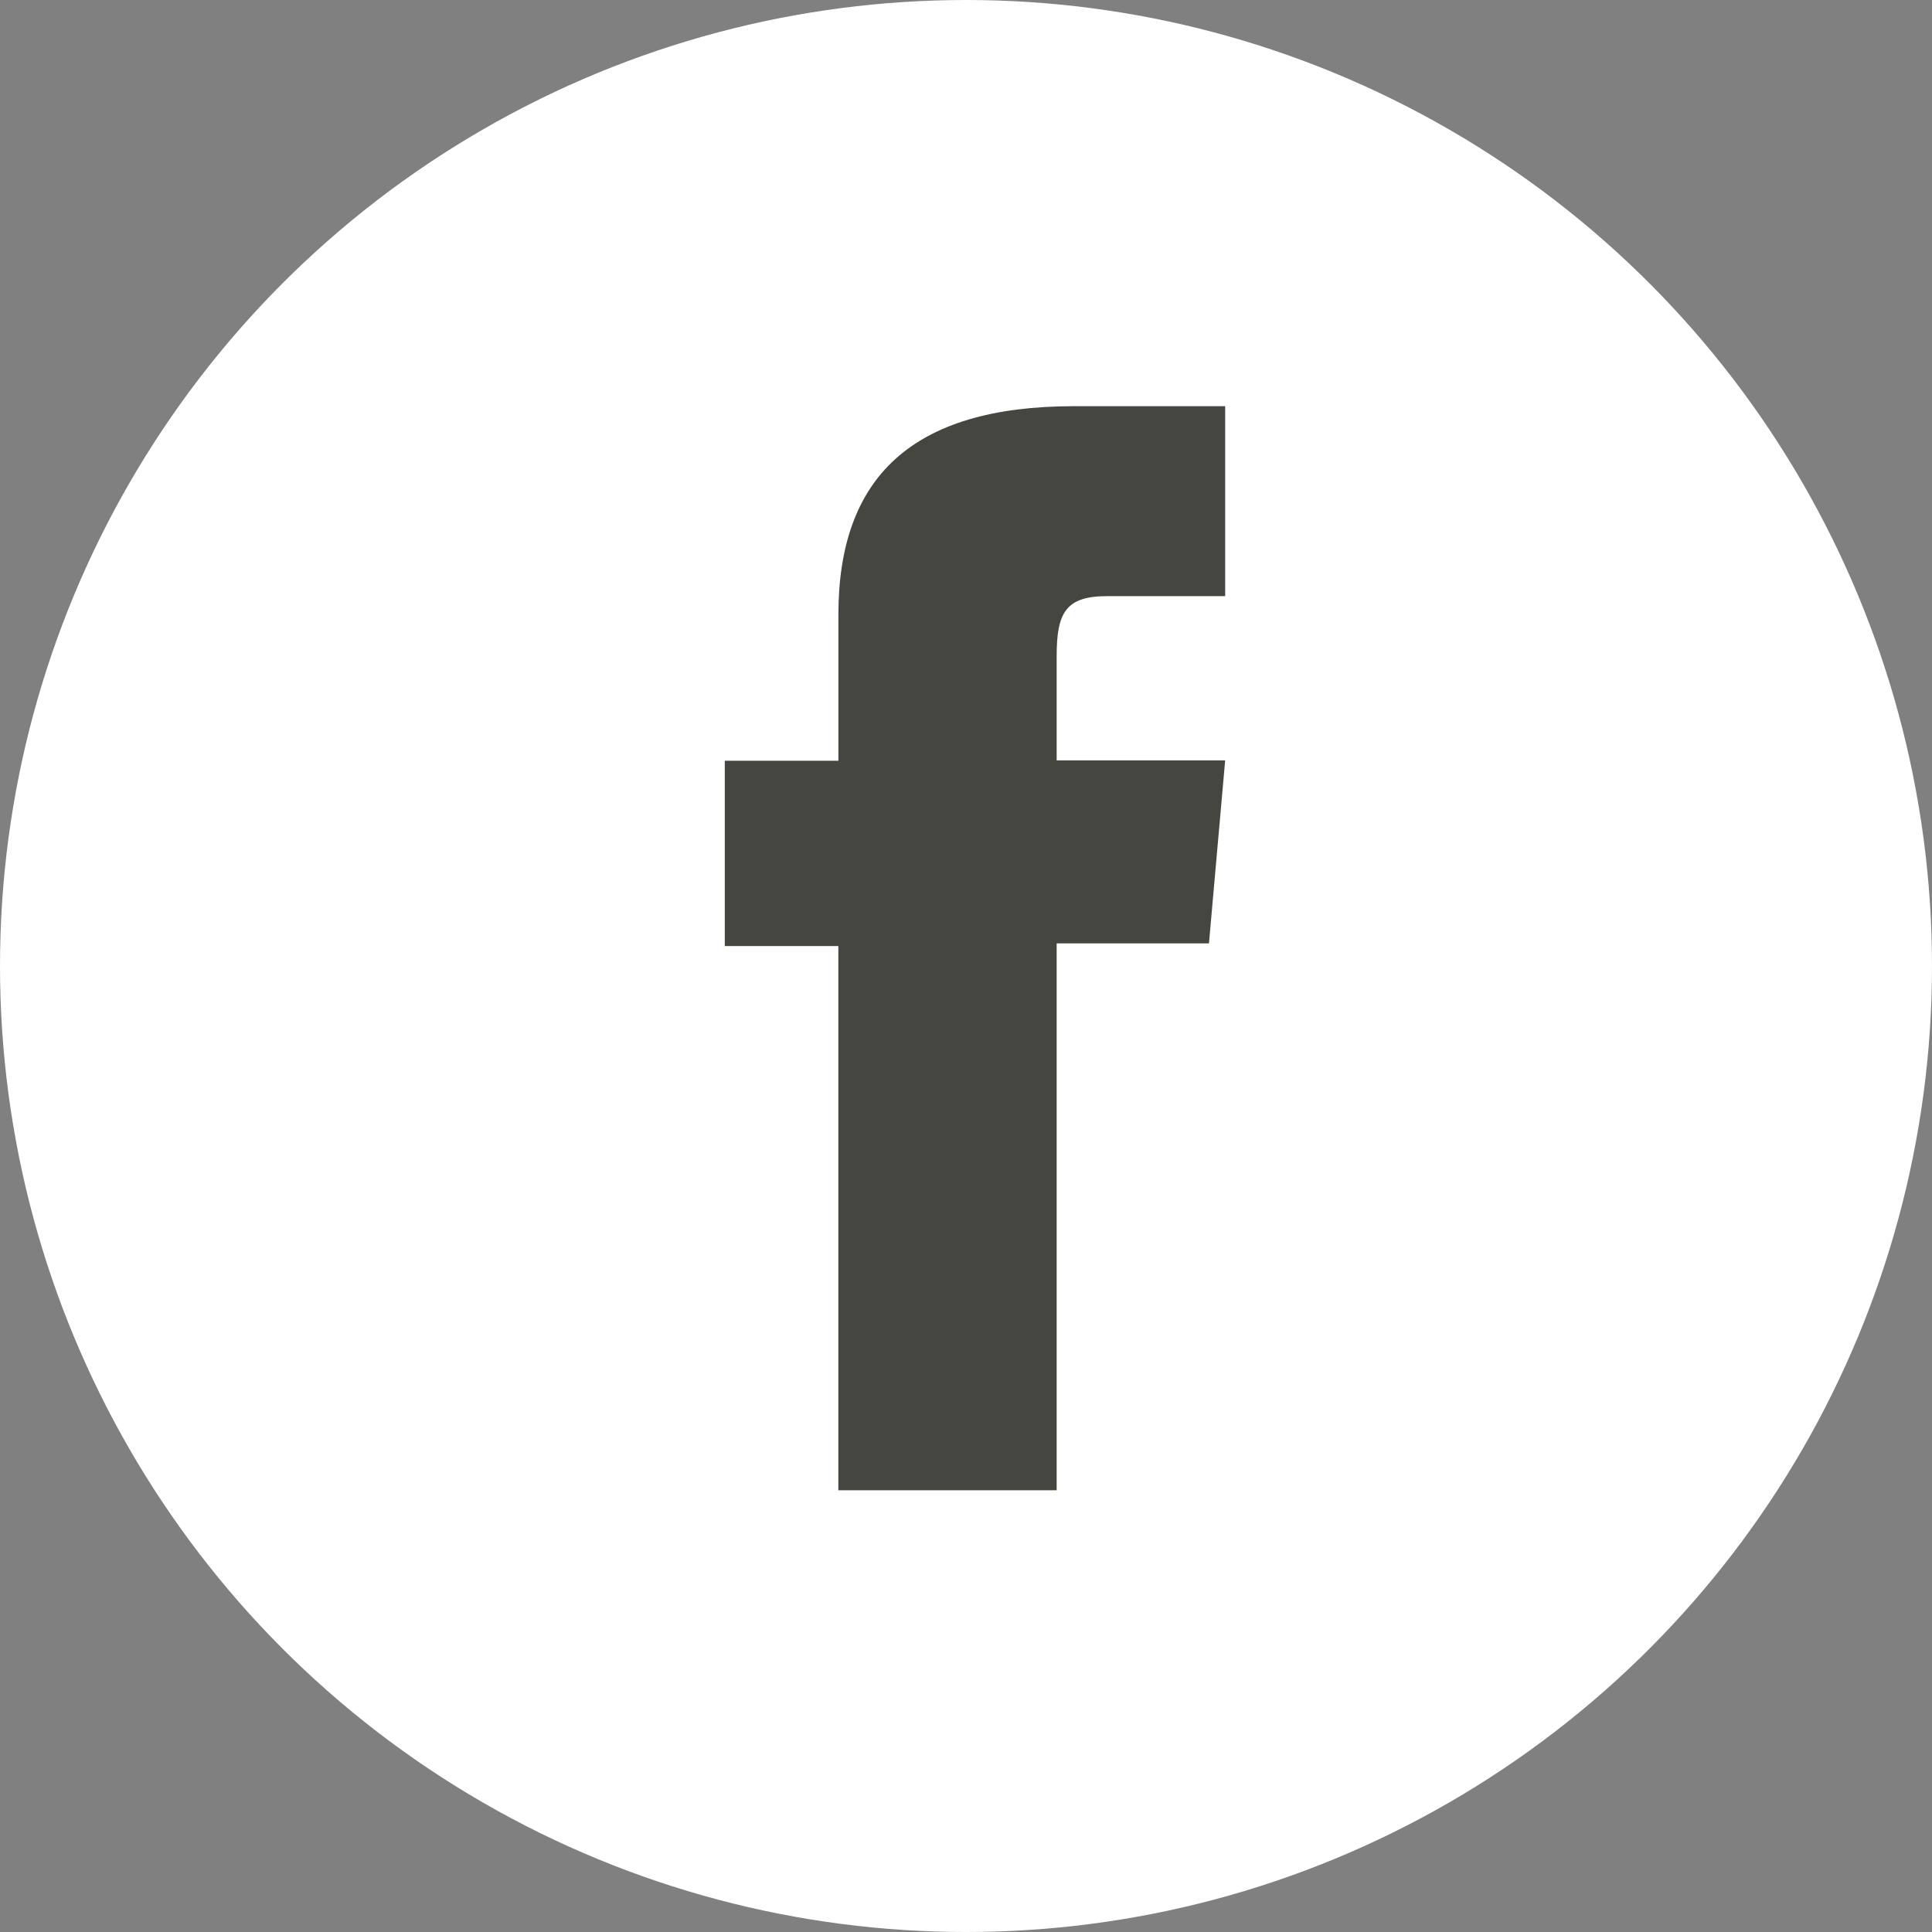 <?xml version="1.0" encoding="UTF-8"?>
<svg xmlns="http://www.w3.org/2000/svg" xmlns:xlink="http://www.w3.org/1999/xlink" width="41" height="41" viewBox="0 0 41 41">
  <rect x="0" y="0" width="41" height="41" fill="#808080" stroke="none"/>
  <defs>
    <clipPath id="clip-path">
      <rect id="Rectangle_55" data-name="Rectangle 55" width="10.619" height="23.006" transform="translate(0 0)" fill="#464641"></rect>
    </clipPath>
  </defs>
  <g id="Groupe_411" data-name="Groupe 411" transform="translate(-874 -12943)">
    <circle id="Ellipse_4" data-name="Ellipse 4" cx="20.5" cy="20.5" r="20.5" transform="translate(874 12943)" fill="#fff"></circle>
    <g id="Groupe_49" data-name="Groupe 49" transform="translate(889.381 12951.62)">
      <g id="Groupe_70" data-name="Groupe 70" clip-path="url(#clip-path)">
        <path id="Tracé_56" data-name="Tracé 56" d="M2.41,23.006H7.043V11.4h3.232l.344-3.884H7.043V5.309c0-.916.183-1.278,1.069-1.278h2.507V0H7.411c-3.447,0-5,1.518-5,4.424v3.1H0v3.933H2.41Z" fill="#464641"></path>
      </g>
    </g>
  </g>
</svg>
